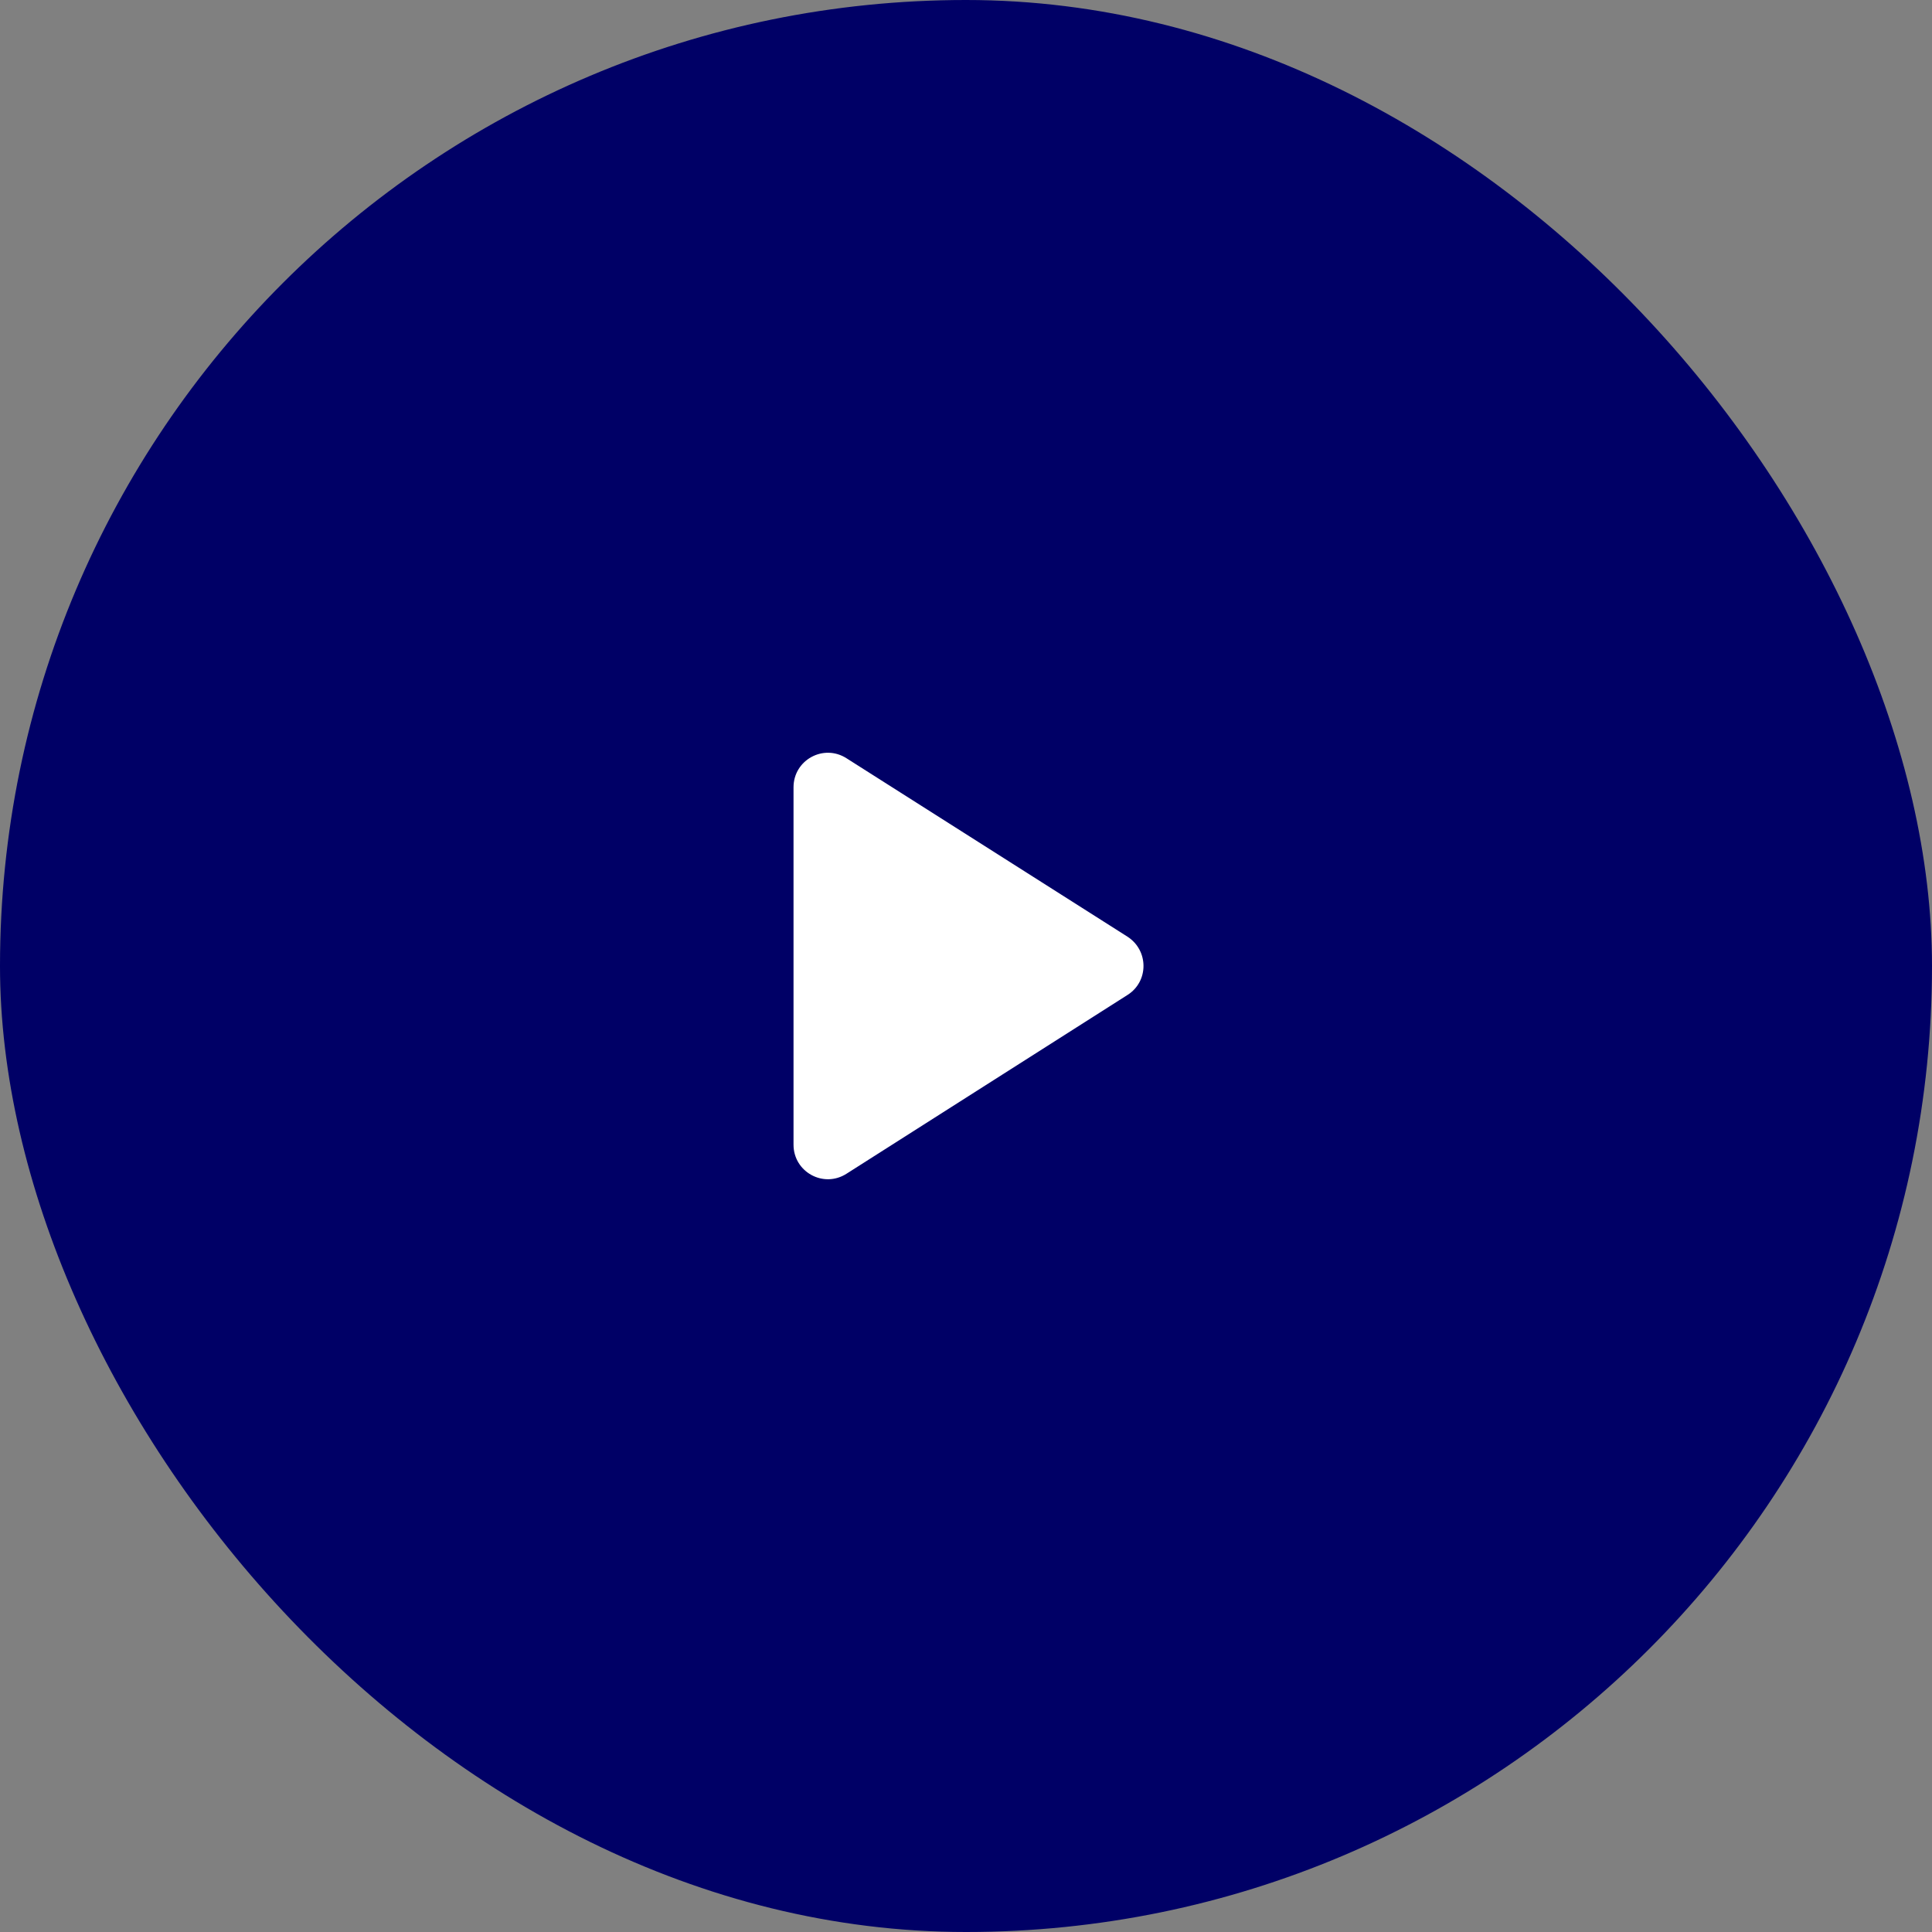 <svg width="33" height="33" viewBox="0 0 33 33" fill="none" xmlns="http://www.w3.org/2000/svg">
<rect x="0" y="0" width="33" height="33" fill="#808080" stroke="none"/>
<rect width="33" height="33" rx="16.5" fill="#000066"/>
<path fill-rule="evenodd" clip-rule="evenodd" d="M13.554 13.447V19.552C13.554 20.018 14.066 20.301 14.461 20.047L19.258 16.995C19.623 16.765 19.623 16.235 19.258 15.999L14.461 12.953C14.066 12.699 13.554 12.982 13.554 13.447Z" fill="white"/>
</svg>
